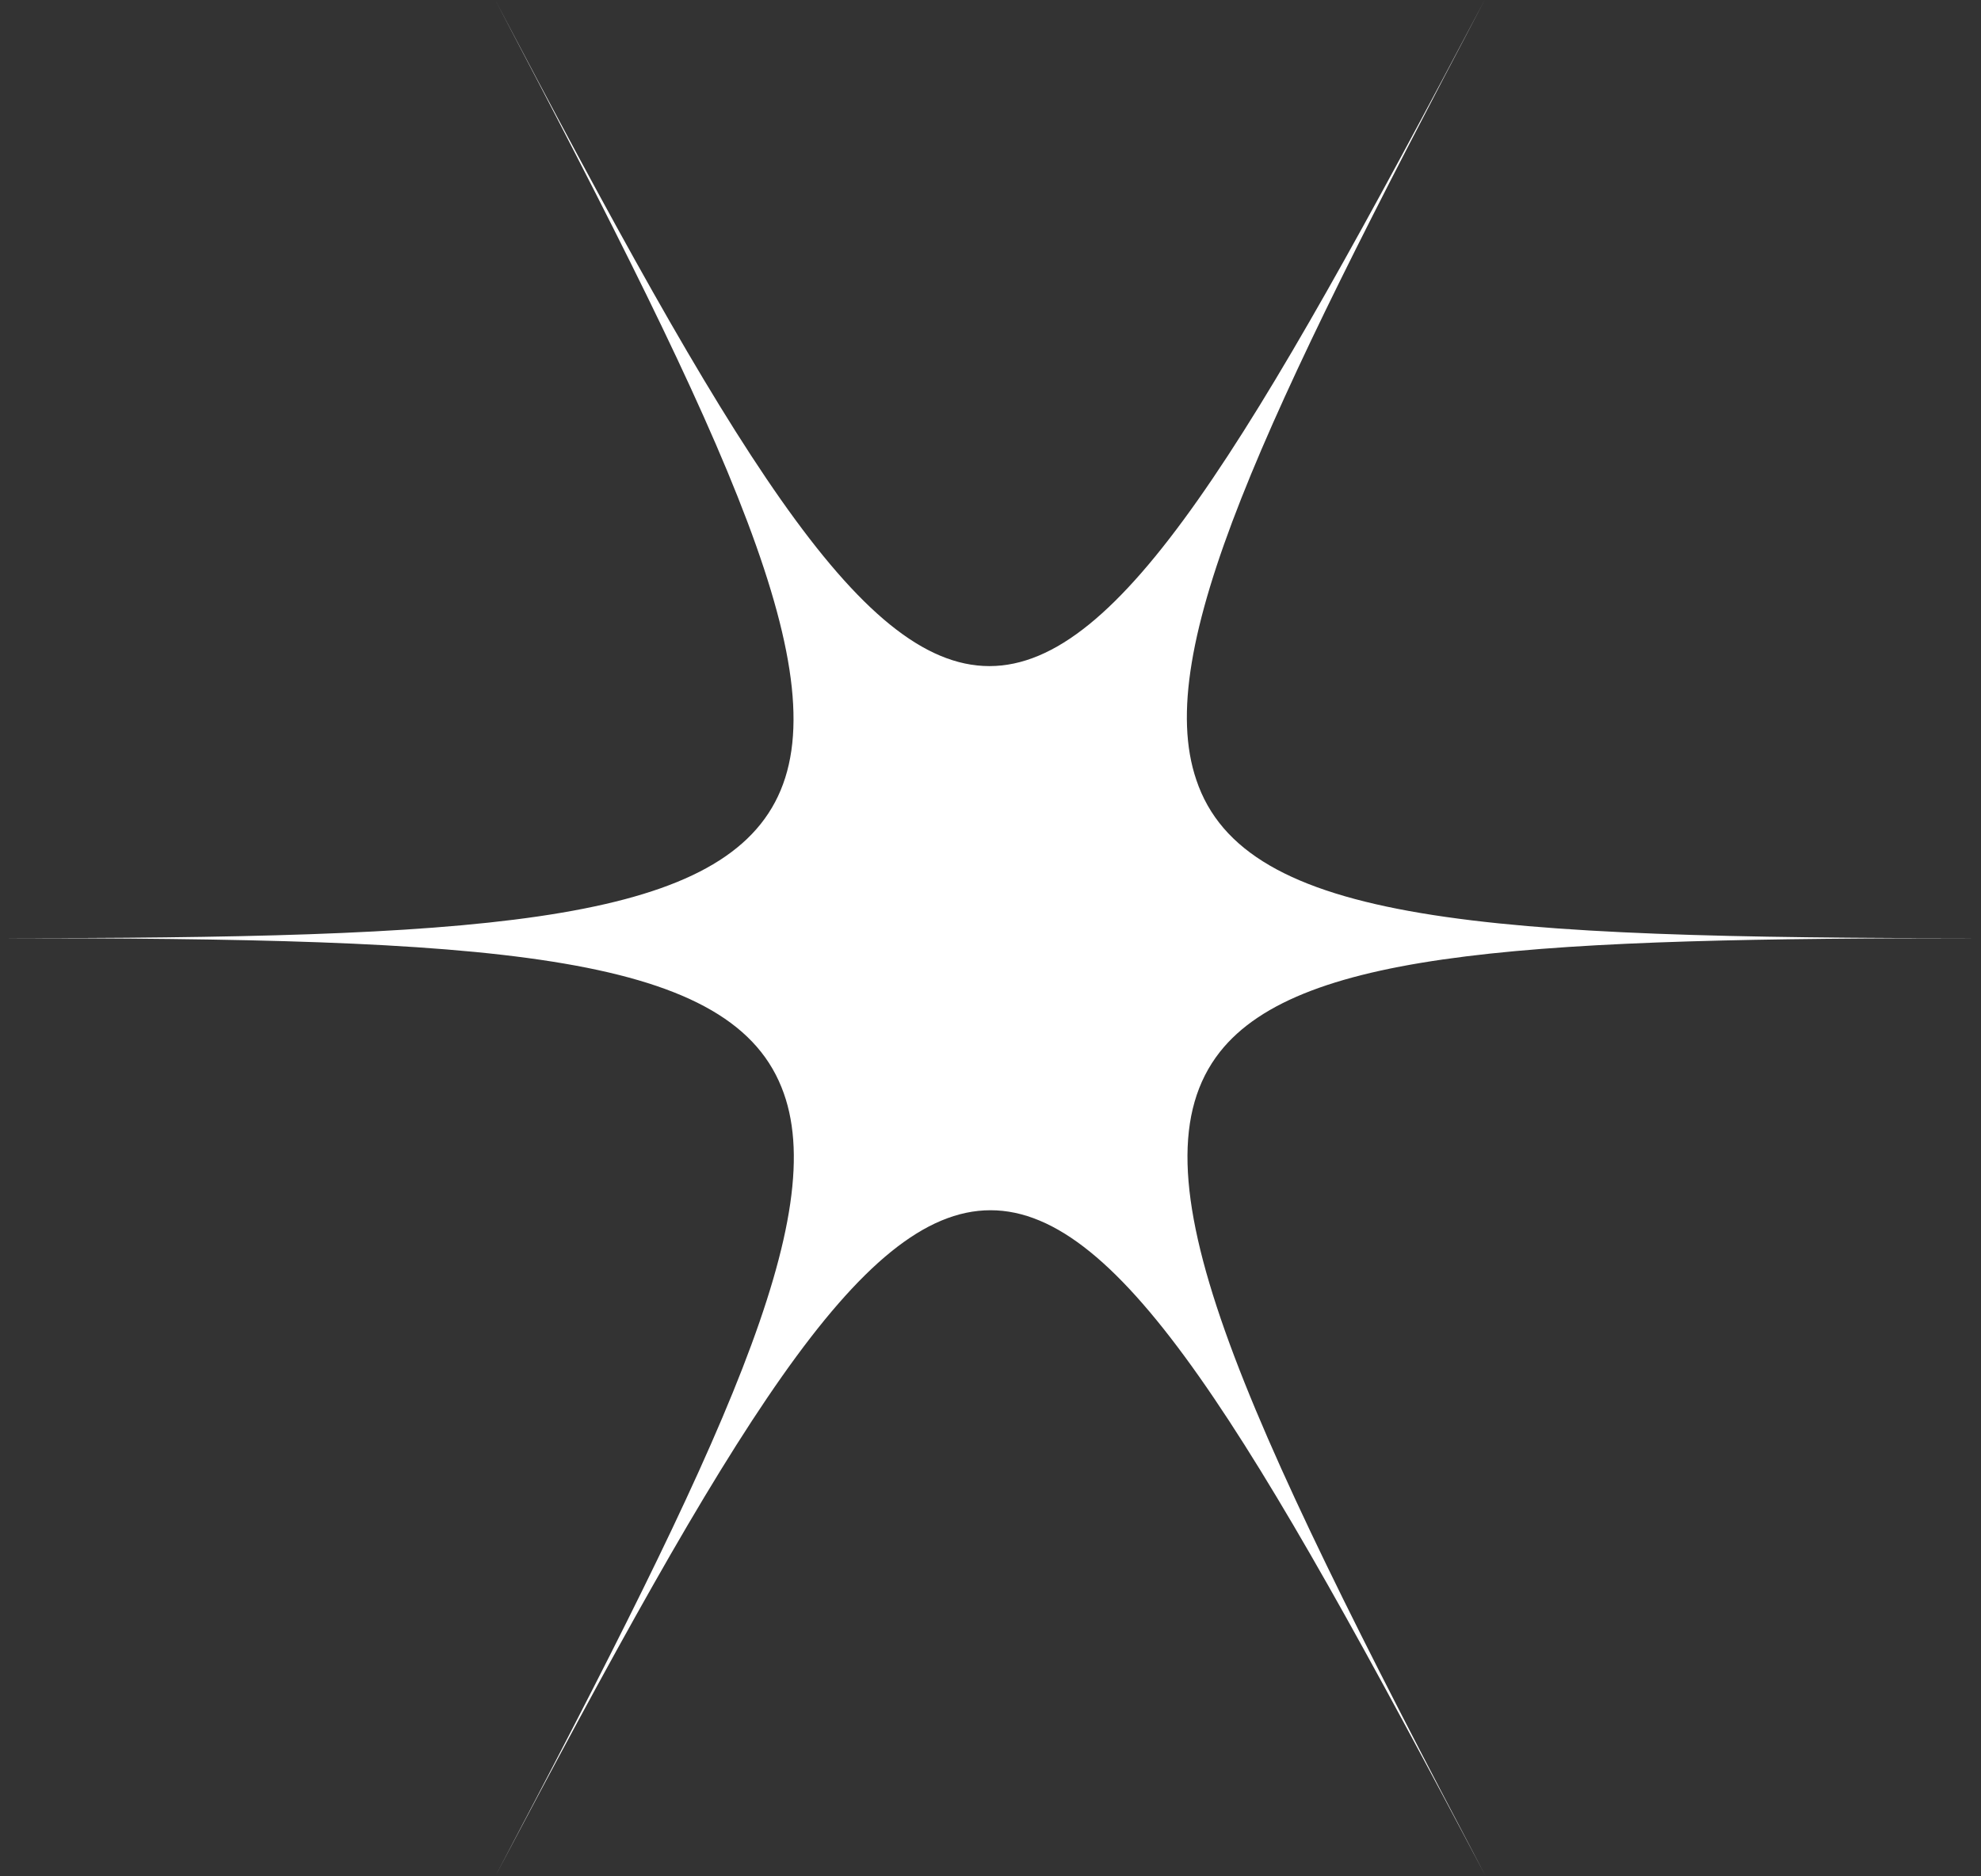 <svg width="38" height="36" viewBox="0 0 38 36" fill="none" xmlns="http://www.w3.org/2000/svg">
<rect x="0" y="0" width="38" height="36" fill="#333333" stroke="none"/>
<path d="M28.479 0C23.976 8.527 21.488 12.78 18.979 12.78C16.471 12.78 13.983 8.527 9.5 0C13.983 8.527 16.121 13.027 14.867 15.39C13.613 17.753 8.986 18 0 18C9.315 18 13.942 18.247 14.99 20.858C15.977 23.288 13.839 27.765 9.5 36C14.003 27.473 16.491 23.22 19 23.22C21.509 23.22 23.997 27.473 28.5 36C23.729 26.933 21.632 22.433 23.4 20.183C24.963 18.203 29.569 18 38 18C28.5 18 23.873 17.73 22.948 14.963C22.105 12.488 24.244 8.033 28.479 0Z" fill="white"/>
</svg>
